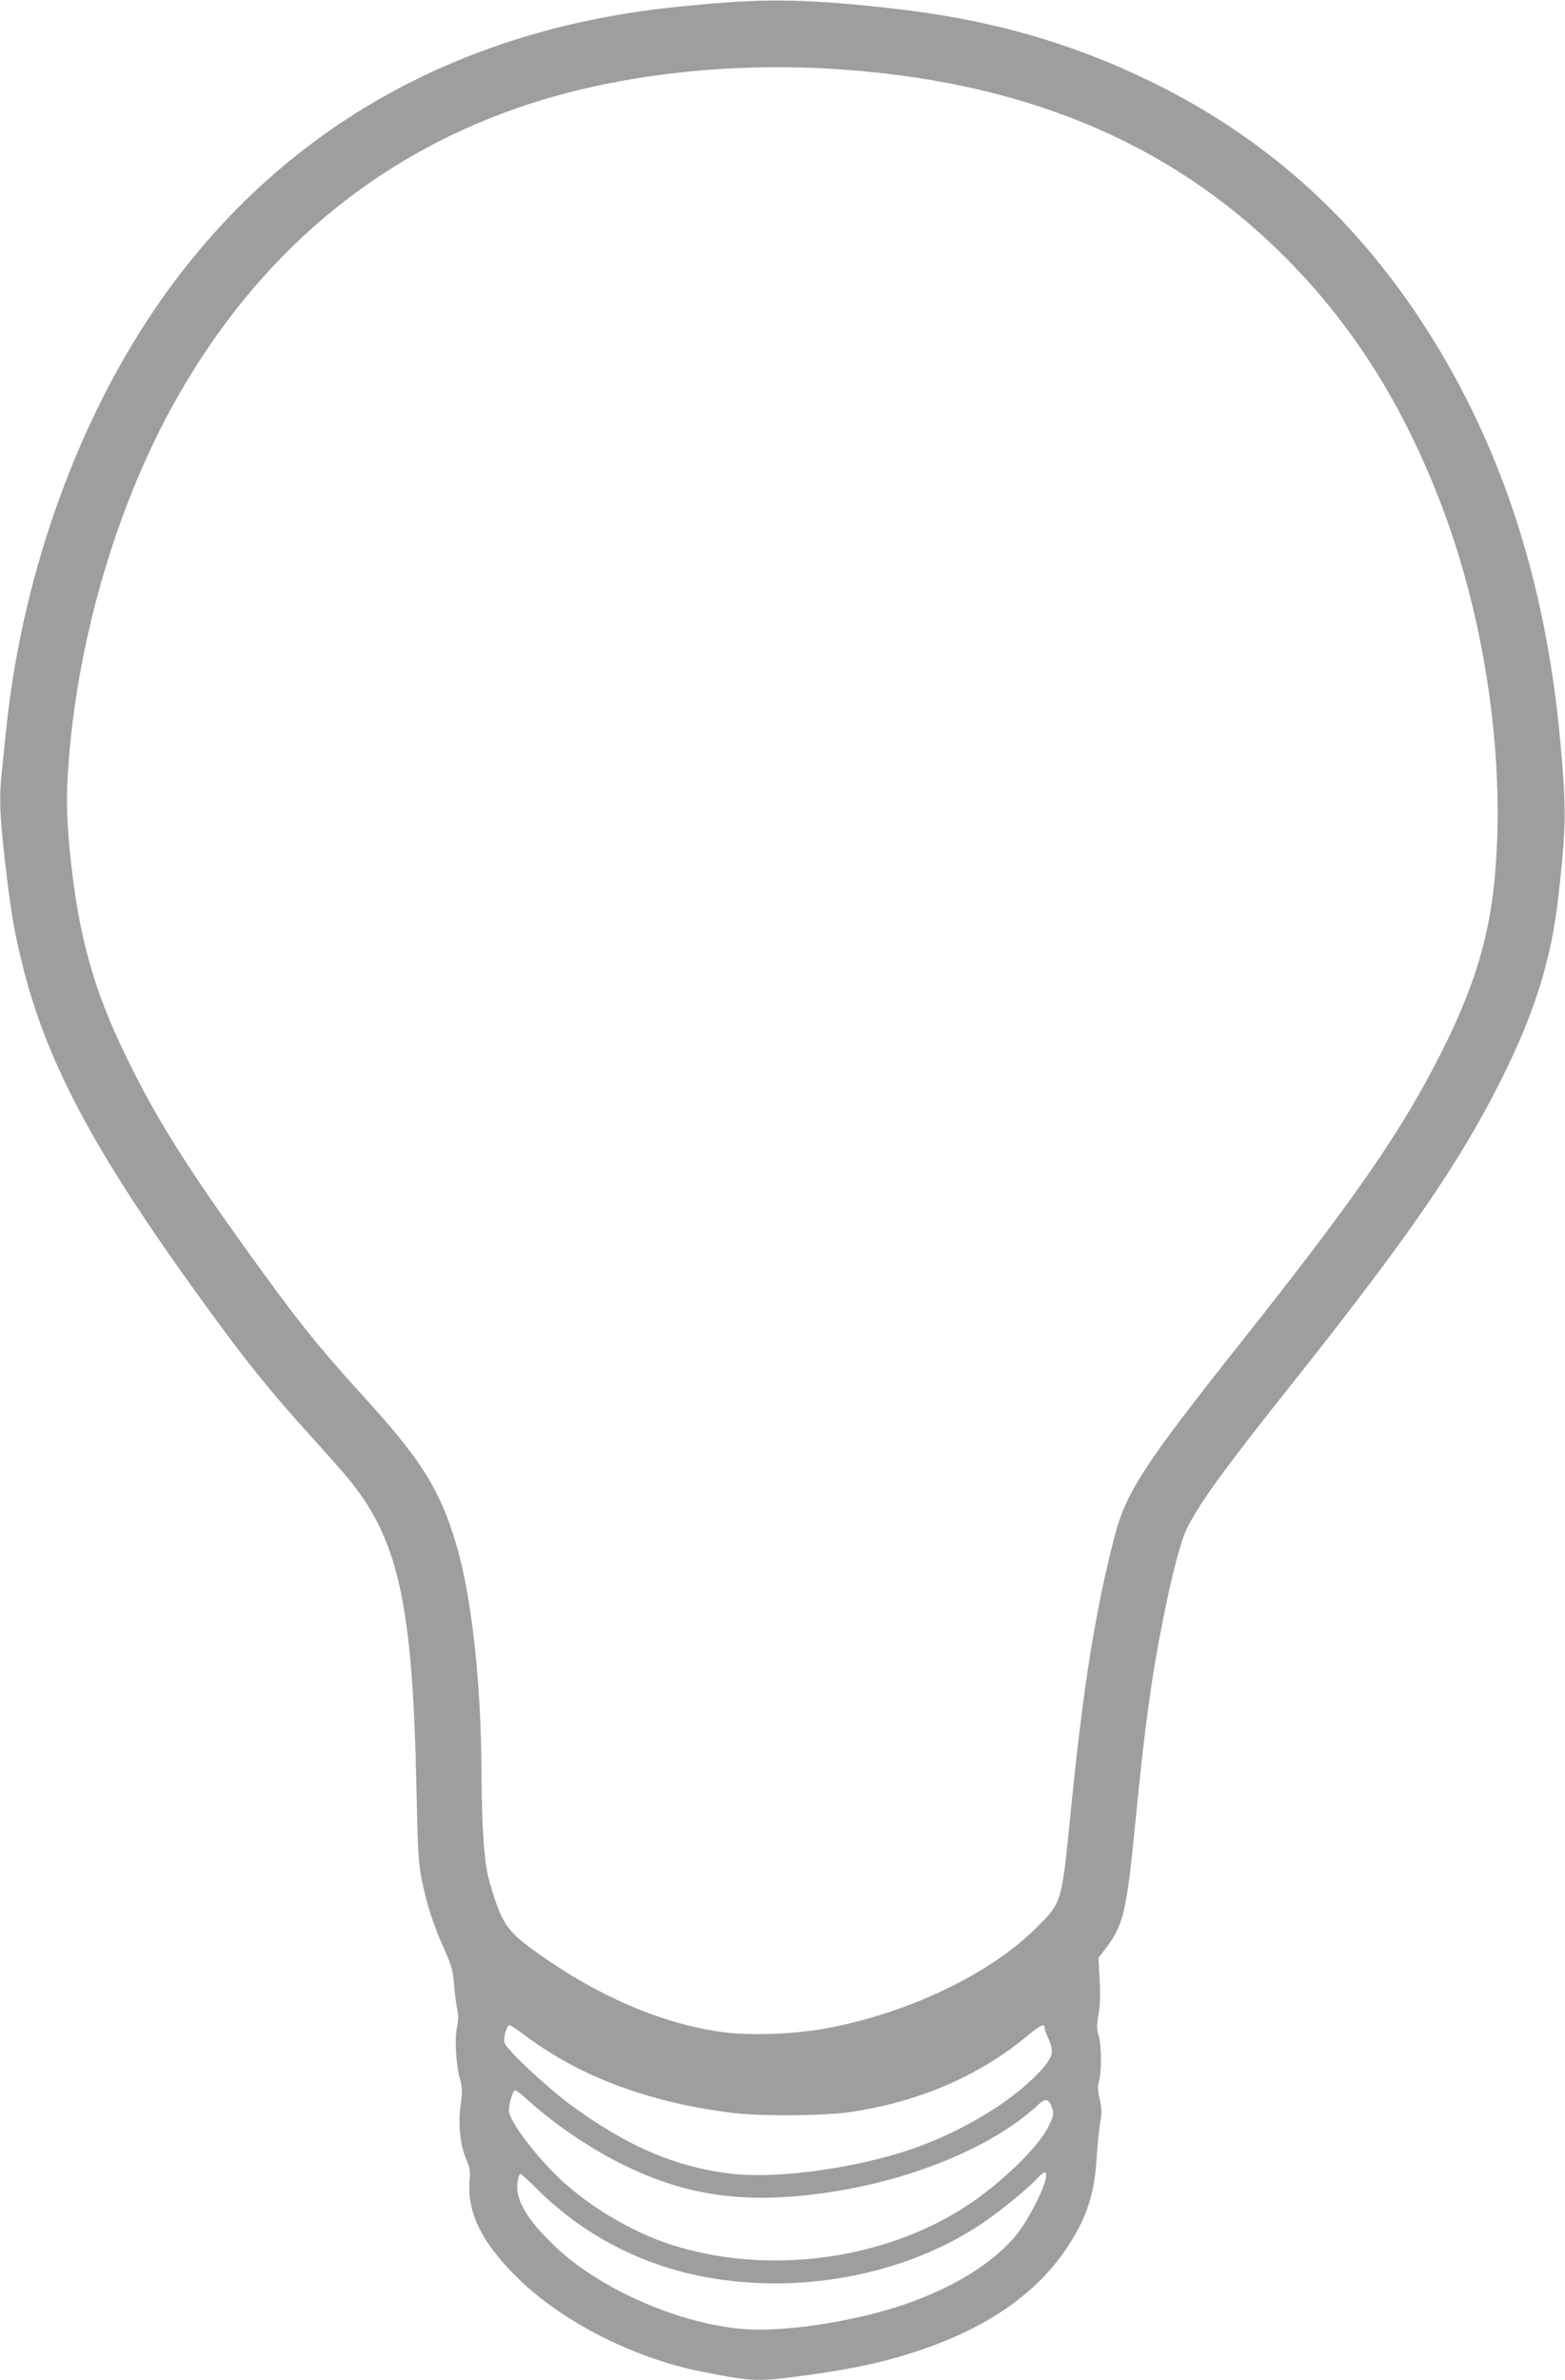 <?xml version="1.0" standalone="no"?>
<!DOCTYPE svg PUBLIC "-//W3C//DTD SVG 20010904//EN"
 "http://www.w3.org/TR/2001/REC-SVG-20010904/DTD/svg10.dtd">
<svg version="1.0" xmlns="http://www.w3.org/2000/svg"
 width="842pt" height="1280pt" viewBox="0 0 842 1280"
 preserveAspectRatio="xMidYMid meet">
<g transform="translate(0,1280) scale(0.1,-0.1)"
fill="#9e9e9e" stroke="none">
<path d="M3820 12780 c-233 -21 -336 -33 -500 -61 -1080 -186 -1947 -750
-2533 -1650 -398 -612 -669 -1395 -752 -2174 -8 -82 -20 -191 -25 -242 -15
-140 -12 -229 15 -468 30 -264 47 -370 86 -533 137 -583 420 -1099 1120 -2042
137 -184 271 -346 439 -530 67 -74 153 -171 191 -216 280 -331 358 -674 379
-1659 7 -356 11 -423 29 -513 28 -137 63 -245 121 -373 40 -90 48 -118 53
-193 4 -48 12 -107 17 -131 7 -31 6 -61 -1 -97 -14 -63 -6 -200 16 -278 13
-47 13 -68 3 -143 -14 -104 -2 -213 32 -292 17 -38 21 -62 17 -102 -18 -181
66 -349 276 -550 239 -227 617 -417 975 -487 272 -54 296 -55 567 -18 272 38
436 75 632 143 348 122 602 301 761 538 107 160 151 291 162 486 5 77 14 165
20 196 9 44 8 68 -3 118 -11 48 -12 72 -4 100 15 51 13 198 -2 245 -11 31 -11
52 -1 113 9 49 11 113 6 189 l-6 116 28 36 c107 137 122 197 172 707 51 517
84 757 146 1070 52 259 97 431 132 500 69 137 198 315 568 780 624 785 900
1187 1124 1635 178 358 266 640 304 975 43 381 44 476 11 835 -80 883 -330
1633 -759 2280 -373 561 -838 972 -1431 1265 -433 213 -882 342 -1400 399
-433 49 -656 54 -985 26z m653 -350 c1017 -61 1812 -388 2428 -1000 371 -368
644 -798 852 -1340 242 -631 350 -1397 287 -2030 -32 -317 -114 -582 -290
-929 -212 -418 -461 -778 -1073 -1549 -515 -649 -617 -804 -678 -1036 -103
-392 -168 -794 -234 -1446 -55 -549 -48 -525 -194 -671 -250 -249 -702 -462
-1141 -539 -176 -31 -411 -37 -556 -16 -329 49 -666 196 -994 432 -154 111
-181 151 -245 370 -30 100 -43 284 -45 604 -1 473 -54 946 -137 1220 -88 293
-187 450 -494 787 -253 277 -369 423 -668 841 -299 418 -453 665 -601 967
-188 380 -272 683 -315 1137 -18 181 -19 296 -5 479 52 675 267 1396 585 1954
433 762 1056 1290 1845 1560 488 167 1084 240 1673 205z m-1641 -10581 c297
-220 662 -355 1108 -411 157 -19 499 -16 640 5 371 57 685 193 946 408 72 60
94 70 94 45 0 -8 9 -33 20 -57 30 -67 26 -94 -22 -152 -140 -167 -423 -343
-708 -442 -294 -102 -713 -161 -957 -136 -311 33 -580 148 -891 378 -130 98
-340 295 -348 329 -7 26 13 94 27 94 5 0 46 -27 91 -61z m11 -345 c136 -123
327 -254 498 -339 348 -175 671 -220 1114 -155 460 68 891 248 1132 473 38 36
57 31 73 -18 11 -32 9 -42 -18 -98 -51 -109 -257 -309 -444 -431 -448 -292
-1073 -373 -1590 -206 -213 69 -453 213 -611 368 -131 128 -261 305 -259 353
1 42 22 109 33 109 6 0 39 -25 72 -56z m2783 -421 c-12 -63 -101 -234 -159
-303 -120 -143 -307 -263 -550 -354 -263 -99 -656 -165 -892 -152 -350 20
-794 211 -1041 448 -154 148 -215 254 -199 348 4 22 10 40 15 40 4 0 48 -39
96 -88 260 -256 591 -421 959 -477 494 -76 1023 32 1413 288 98 64 249 186
311 251 44 46 55 45 47 -1z"/>
</g>
</svg>

